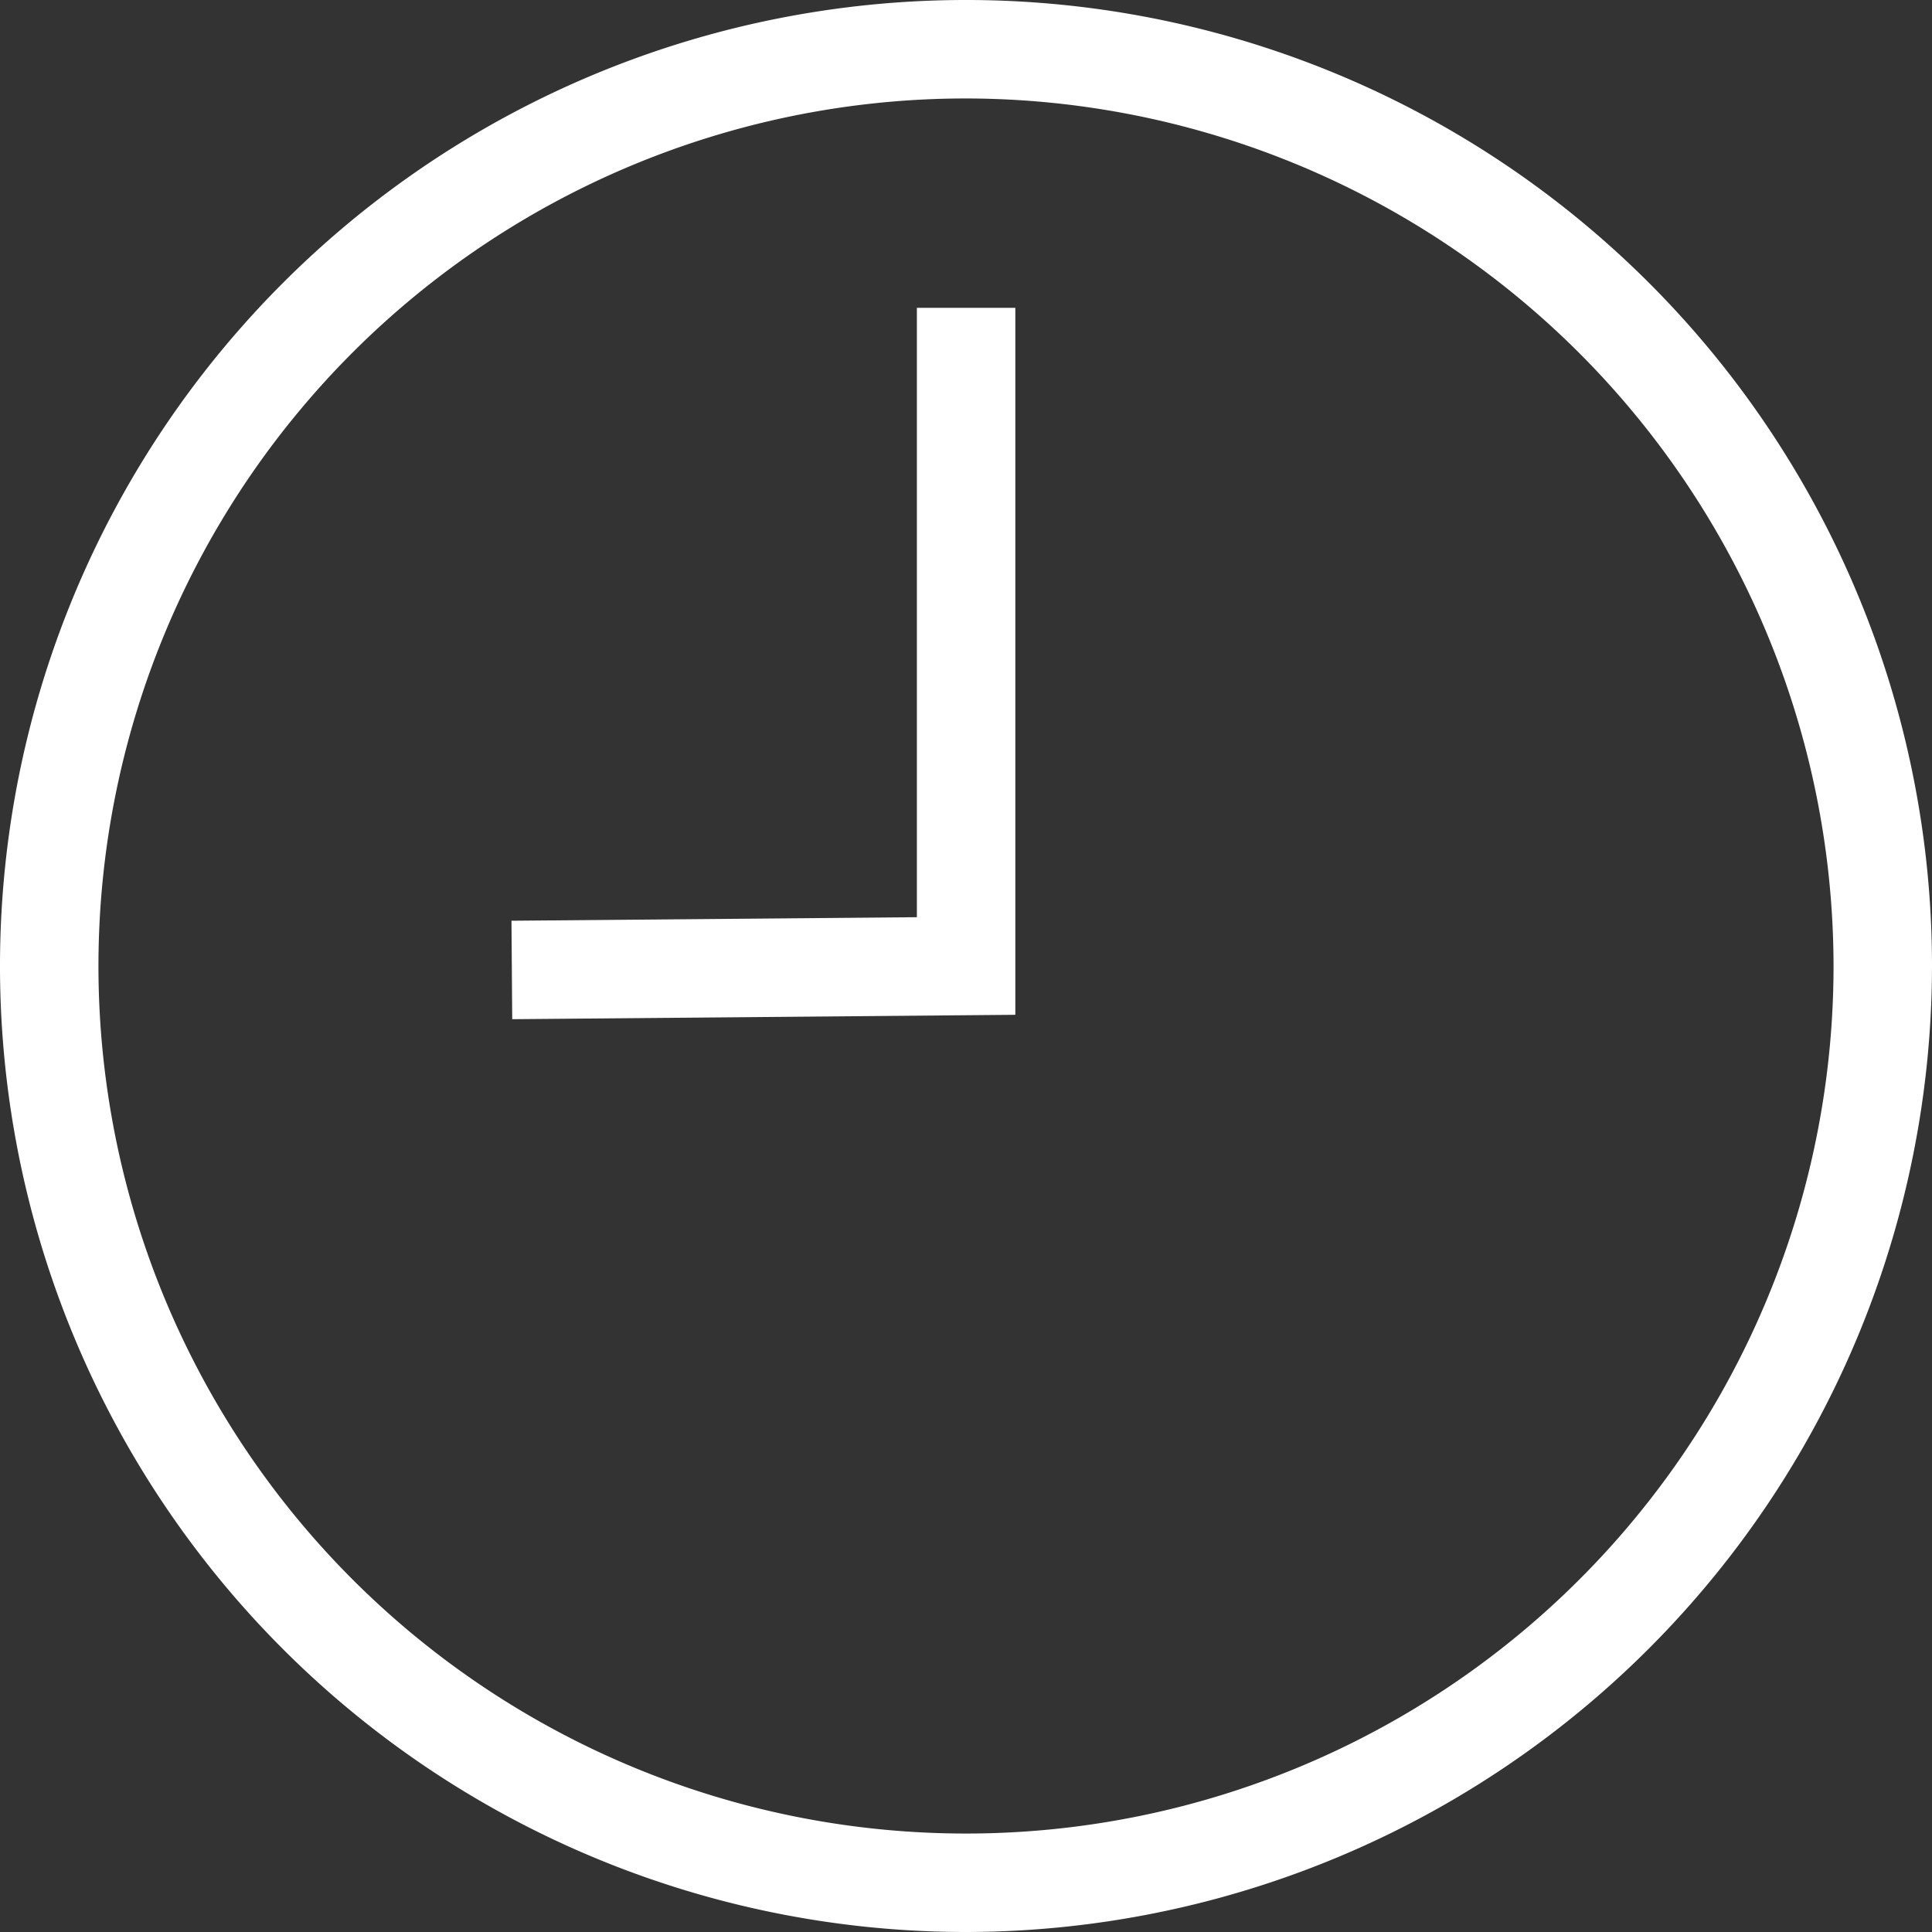 <svg xmlns="http://www.w3.org/2000/svg" width="36.028" height="36.028" viewBox="0 0 36.028 36.028"><rect x="0" y="0" width="36.028" height="36.028" fill="#333333" stroke="none"/><g transform="translate(-456.147 -2396.521)"><path d="M557.507,242.356a18.014,18.014,0,1,1,18.012-18.014A18.036,18.036,0,0,1,557.507,242.356Zm0-34.192a16.178,16.178,0,1,0,16.176,16.178A16.2,16.2,0,0,0,557.507,208.164Z" transform="translate(-83.344 2190.193)" fill="#fff"/><path d="M544.7,222.72l-.014-1.836,7.56-.066V209.454h1.836v13.184Z" transform="translate(-79.001 2192.807)" fill="#fff"/></g></svg>